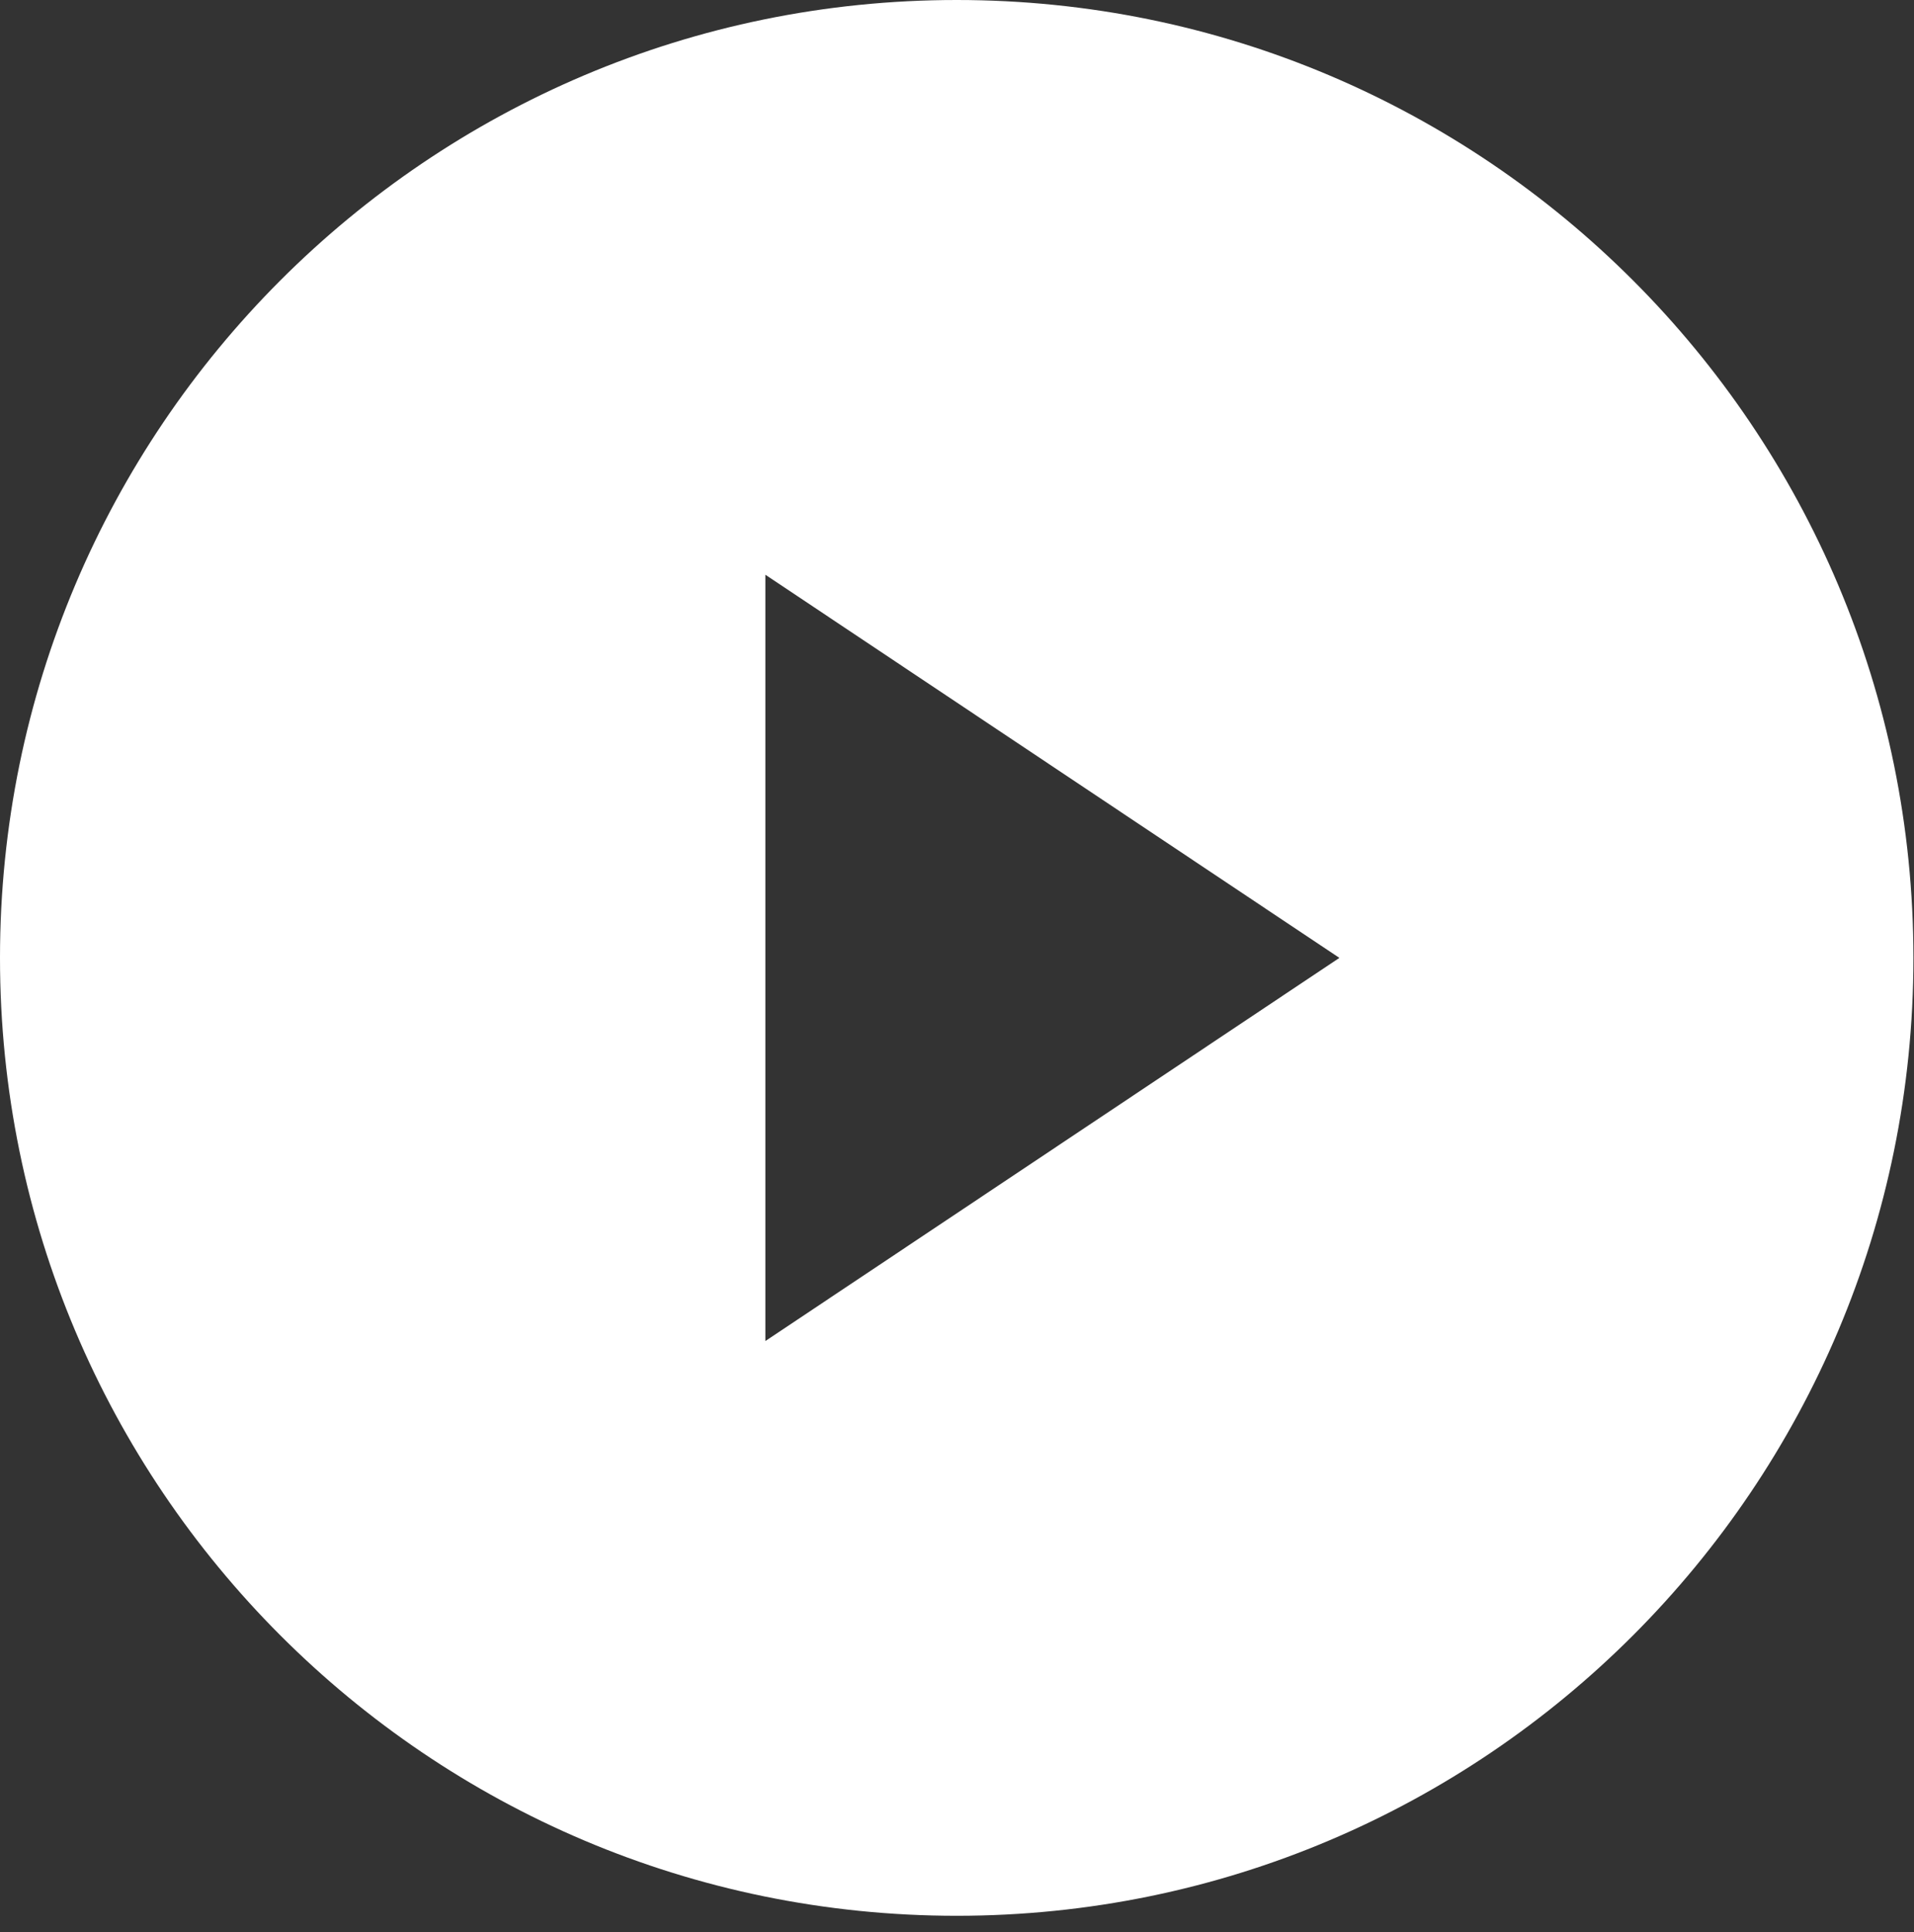<svg width="107" height="108" viewBox="0 0 107 108" fill="none" xmlns="http://www.w3.org/2000/svg">
<rect x="0" y="0" width="107" height="108" fill="#333333" stroke="none"/>
<path fill-rule="evenodd" clip-rule="evenodd" d="M106.967 53.539C106.967 83.108 83.021 107.078 53.483 107.078C23.945 107.078 0 83.108 0 53.539C0 23.97 23.945 0 53.483 0C83.021 0 106.967 23.97 106.967 53.539ZM74.877 53.539L42.787 32.123V74.954L74.877 53.539Z" fill="white"/>
</svg>
